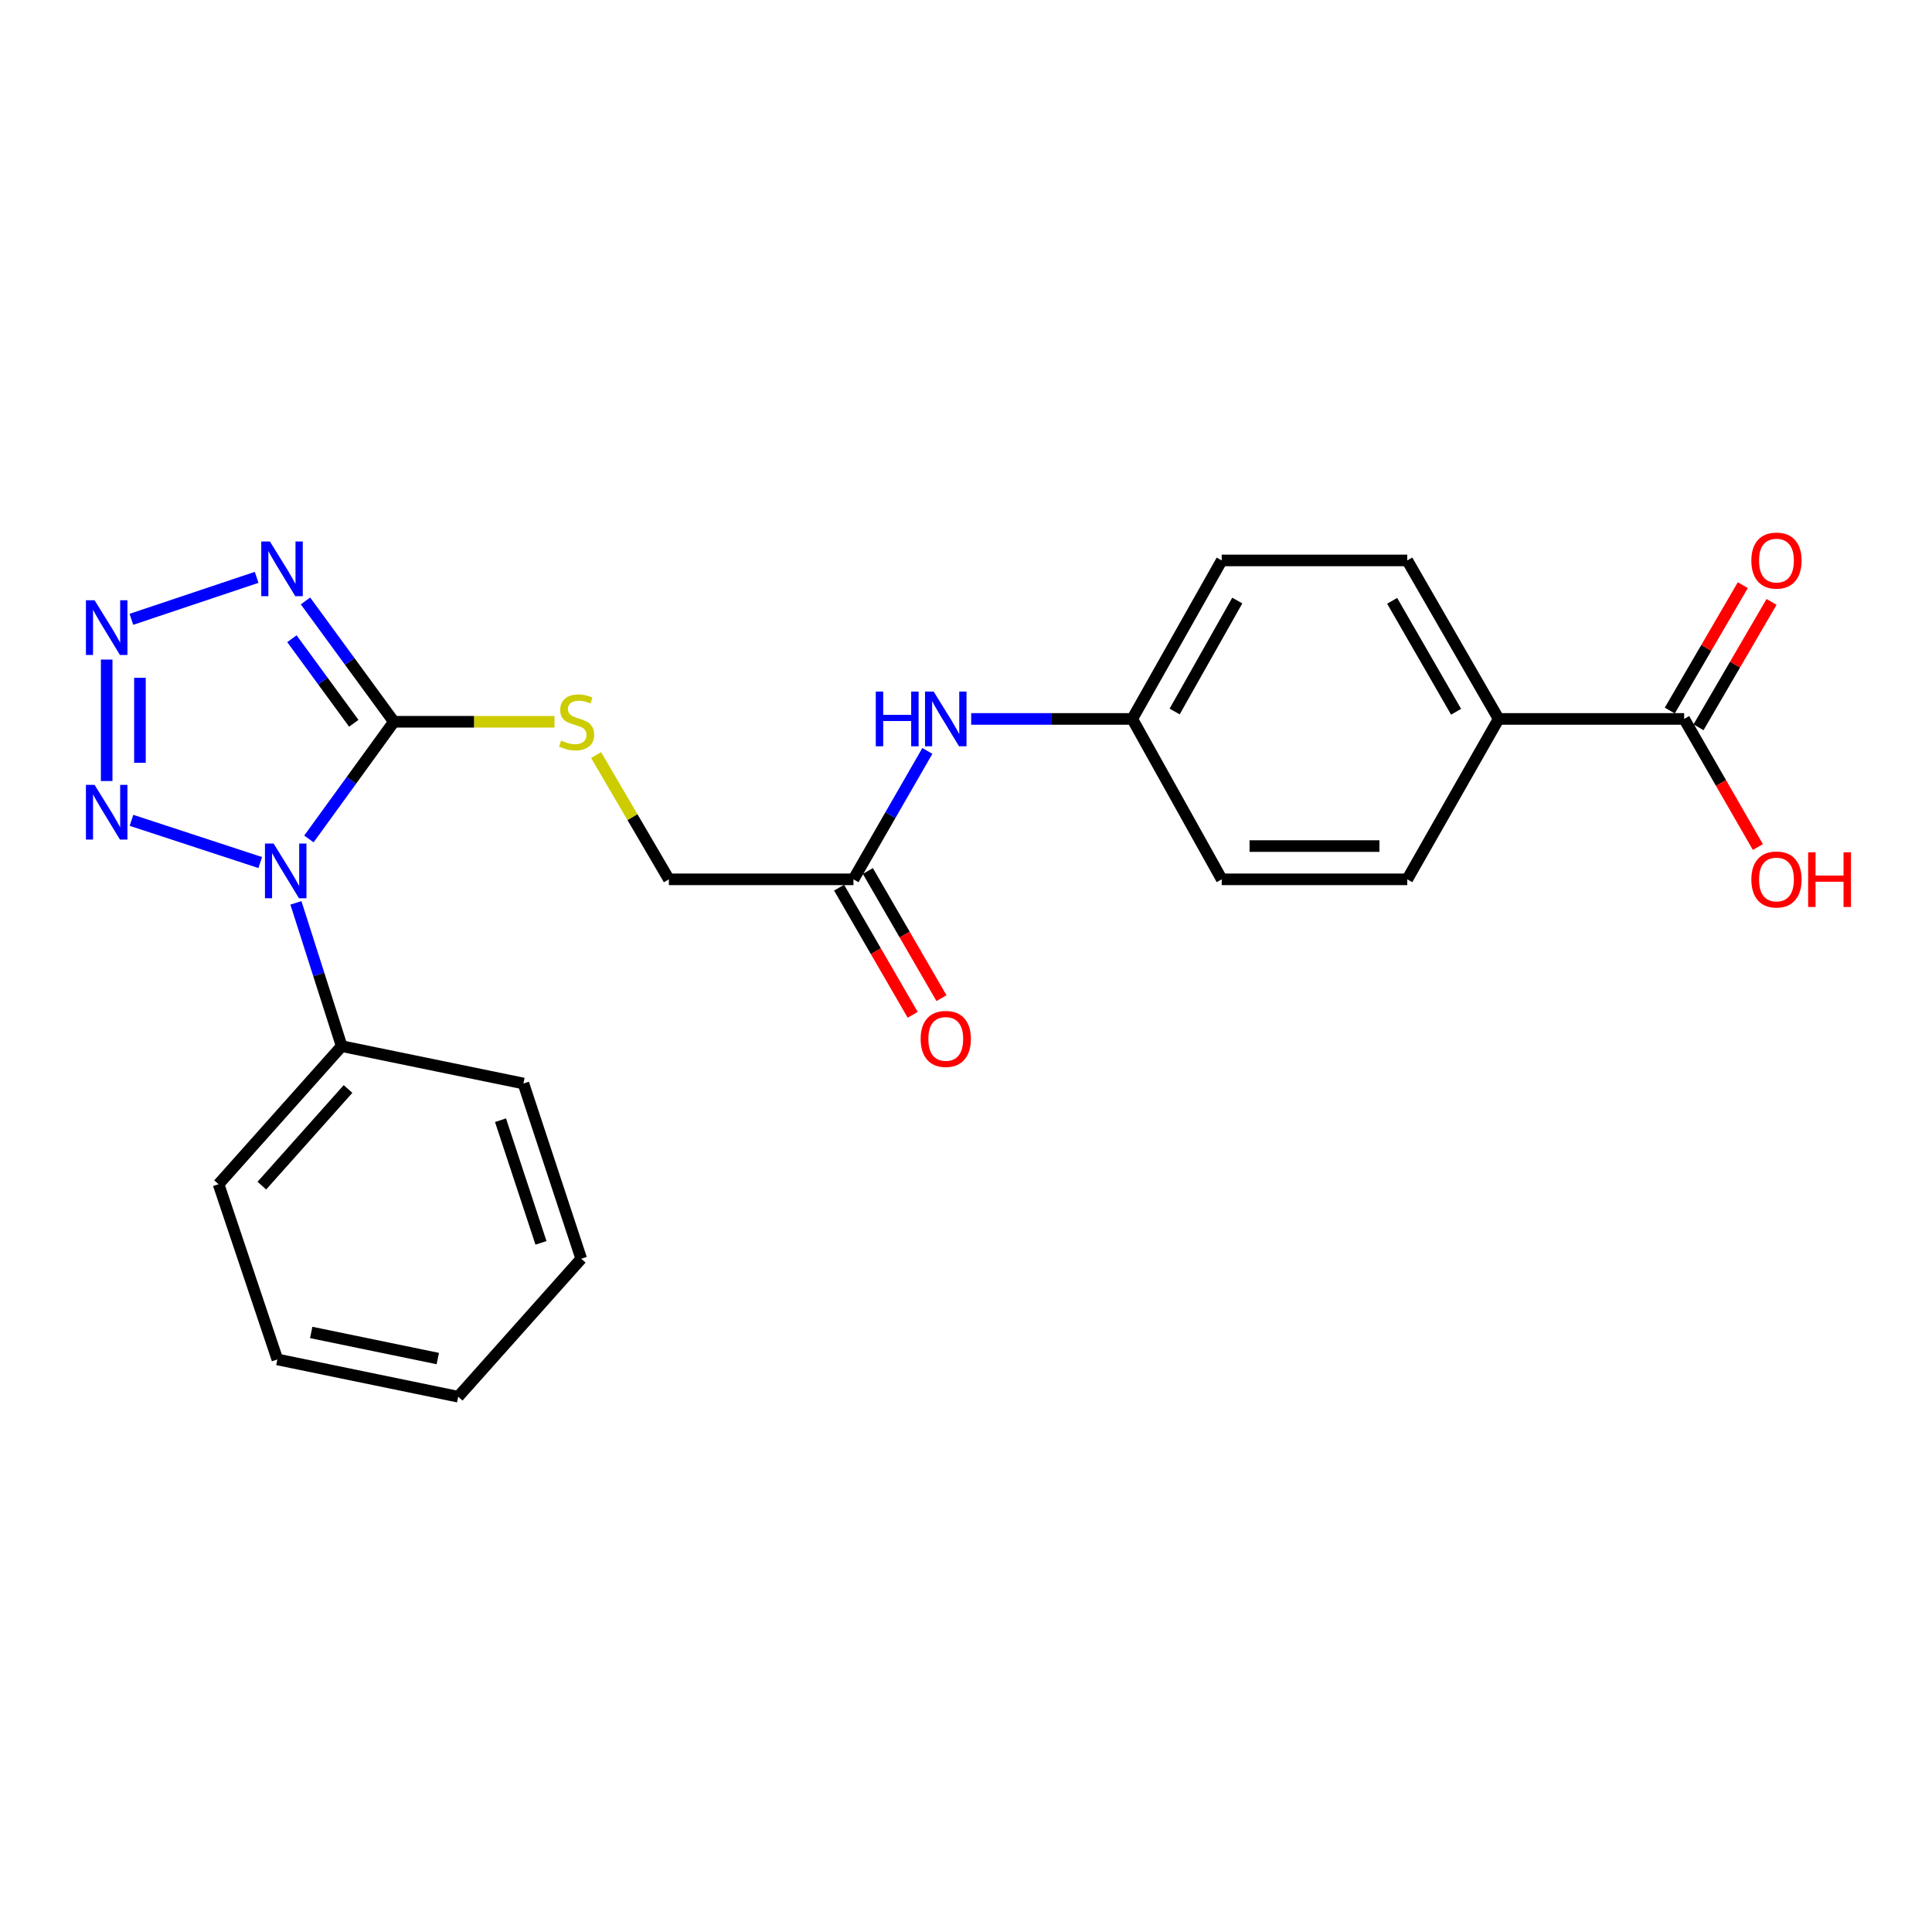 <?xml version='1.0' encoding='iso-8859-1'?>
<svg version='1.1' baseProfile='full'
              xmlns='http://www.w3.org/2000/svg'
                      xmlns:rdkit='http://www.rdkit.org/xml'
                      xmlns:xlink='http://www.w3.org/1999/xlink'
                  xml:space='preserve'
width='1000px' height='1000px' viewBox='0 0 1000 1000'>
<!-- END OF HEADER -->
<rect style='opacity:1.0;fill:#FFFFFF;stroke:none' width='1000' height='1000' x='0' y='0'> </rect>
<path class='bond-0' d='M 159.884,434.235 L 181.882,403.912' style='fill:none;fill-rule:evenodd;stroke:#0000FF;stroke-width:6px;stroke-linecap:butt;stroke-linejoin:miter;stroke-opacity:1' />
<path class='bond-0' d='M 181.882,403.912 L 203.88,373.588' style='fill:none;fill-rule:evenodd;stroke:#000000;stroke-width:6px;stroke-linecap:butt;stroke-linejoin:miter;stroke-opacity:1' />
<path class='bond-3' d='M 134.704,446.458 L 68.048,424.602' style='fill:none;fill-rule:evenodd;stroke:#0000FF;stroke-width:6px;stroke-linecap:butt;stroke-linejoin:miter;stroke-opacity:1' />
<path class='bond-7' d='M 153.165,467.319 L 165.008,504.402' style='fill:none;fill-rule:evenodd;stroke:#0000FF;stroke-width:6px;stroke-linecap:butt;stroke-linejoin:miter;stroke-opacity:1' />
<path class='bond-7' d='M 165.008,504.402 L 176.852,541.484' style='fill:none;fill-rule:evenodd;stroke:#000000;stroke-width:6px;stroke-linecap:butt;stroke-linejoin:miter;stroke-opacity:1' />
<path class='bond-1' d='M 203.88,373.588 L 181.002,342.318' style='fill:none;fill-rule:evenodd;stroke:#000000;stroke-width:6px;stroke-linecap:butt;stroke-linejoin:miter;stroke-opacity:1' />
<path class='bond-1' d='M 181.002,342.318 L 158.123,311.048' style='fill:none;fill-rule:evenodd;stroke:#0000FF;stroke-width:6px;stroke-linecap:butt;stroke-linejoin:miter;stroke-opacity:1' />
<path class='bond-1' d='M 183.123,374.372 L 167.108,352.483' style='fill:none;fill-rule:evenodd;stroke:#000000;stroke-width:6px;stroke-linecap:butt;stroke-linejoin:miter;stroke-opacity:1' />
<path class='bond-1' d='M 167.108,352.483 L 151.093,330.594' style='fill:none;fill-rule:evenodd;stroke:#0000FF;stroke-width:6px;stroke-linecap:butt;stroke-linejoin:miter;stroke-opacity:1' />
<path class='bond-4' d='M 203.88,373.588 L 245.442,373.588' style='fill:none;fill-rule:evenodd;stroke:#000000;stroke-width:6px;stroke-linecap:butt;stroke-linejoin:miter;stroke-opacity:1' />
<path class='bond-4' d='M 245.442,373.588 L 287.004,373.588' style='fill:none;fill-rule:evenodd;stroke:#CCCC00;stroke-width:6px;stroke-linecap:butt;stroke-linejoin:miter;stroke-opacity:1' />
<path class='bond-24' d='M 132.837,298.836 L 68.004,320.557' style='fill:none;fill-rule:evenodd;stroke:#0000FF;stroke-width:6px;stroke-linecap:butt;stroke-linejoin:miter;stroke-opacity:1' />
<path class='bond-2' d='M 55.217,341.389 L 55.217,404.259' style='fill:none;fill-rule:evenodd;stroke:#0000FF;stroke-width:6px;stroke-linecap:butt;stroke-linejoin:miter;stroke-opacity:1' />
<path class='bond-2' d='M 72.432,350.82 L 72.432,394.829' style='fill:none;fill-rule:evenodd;stroke:#0000FF;stroke-width:6px;stroke-linecap:butt;stroke-linejoin:miter;stroke-opacity:1' />
<path class='bond-12' d='M 308.547,390.831 L 327.379,422.986' style='fill:none;fill-rule:evenodd;stroke:#CCCC00;stroke-width:6px;stroke-linecap:butt;stroke-linejoin:miter;stroke-opacity:1' />
<path class='bond-12' d='M 327.379,422.986 L 346.211,455.14' style='fill:none;fill-rule:evenodd;stroke:#000000;stroke-width:6px;stroke-linecap:butt;stroke-linejoin:miter;stroke-opacity:1' />
<path class='bond-5' d='M 871.713,372.115 L 775.681,372.115' style='fill:none;fill-rule:evenodd;stroke:#000000;stroke-width:6px;stroke-linecap:butt;stroke-linejoin:miter;stroke-opacity:1' />
<path class='bond-10' d='M 879.151,376.447 L 898.053,343.994' style='fill:none;fill-rule:evenodd;stroke:#000000;stroke-width:6px;stroke-linecap:butt;stroke-linejoin:miter;stroke-opacity:1' />
<path class='bond-10' d='M 898.053,343.994 L 916.954,311.541' style='fill:none;fill-rule:evenodd;stroke:#FF0000;stroke-width:6px;stroke-linecap:butt;stroke-linejoin:miter;stroke-opacity:1' />
<path class='bond-10' d='M 864.275,367.783 L 883.177,335.33' style='fill:none;fill-rule:evenodd;stroke:#000000;stroke-width:6px;stroke-linecap:butt;stroke-linejoin:miter;stroke-opacity:1' />
<path class='bond-10' d='M 883.177,335.33 L 902.078,302.877' style='fill:none;fill-rule:evenodd;stroke:#FF0000;stroke-width:6px;stroke-linecap:butt;stroke-linejoin:miter;stroke-opacity:1' />
<path class='bond-16' d='M 871.713,372.115 L 890.794,405.27' style='fill:none;fill-rule:evenodd;stroke:#000000;stroke-width:6px;stroke-linecap:butt;stroke-linejoin:miter;stroke-opacity:1' />
<path class='bond-16' d='M 890.794,405.27 L 909.875,438.425' style='fill:none;fill-rule:evenodd;stroke:#FF0000;stroke-width:6px;stroke-linecap:butt;stroke-linejoin:miter;stroke-opacity:1' />
<path class='bond-6' d='M 441.755,455.14 L 346.211,455.14' style='fill:none;fill-rule:evenodd;stroke:#000000;stroke-width:6px;stroke-linecap:butt;stroke-linejoin:miter;stroke-opacity:1' />
<path class='bond-9' d='M 441.755,455.14 L 460.878,421.905' style='fill:none;fill-rule:evenodd;stroke:#000000;stroke-width:6px;stroke-linecap:butt;stroke-linejoin:miter;stroke-opacity:1' />
<path class='bond-9' d='M 460.878,421.905 L 480.002,388.67' style='fill:none;fill-rule:evenodd;stroke:#0000FF;stroke-width:6px;stroke-linecap:butt;stroke-linejoin:miter;stroke-opacity:1' />
<path class='bond-11' d='M 434.306,459.453 L 453.357,492.36' style='fill:none;fill-rule:evenodd;stroke:#000000;stroke-width:6px;stroke-linecap:butt;stroke-linejoin:miter;stroke-opacity:1' />
<path class='bond-11' d='M 453.357,492.36 L 472.407,525.267' style='fill:none;fill-rule:evenodd;stroke:#FF0000;stroke-width:6px;stroke-linecap:butt;stroke-linejoin:miter;stroke-opacity:1' />
<path class='bond-11' d='M 449.204,450.828 L 468.255,483.735' style='fill:none;fill-rule:evenodd;stroke:#000000;stroke-width:6px;stroke-linecap:butt;stroke-linejoin:miter;stroke-opacity:1' />
<path class='bond-11' d='M 468.255,483.735 L 487.306,516.642' style='fill:none;fill-rule:evenodd;stroke:#FF0000;stroke-width:6px;stroke-linecap:butt;stroke-linejoin:miter;stroke-opacity:1' />
<path class='bond-19' d='M 176.852,541.484 L 113.127,612.946' style='fill:none;fill-rule:evenodd;stroke:#000000;stroke-width:6px;stroke-linecap:butt;stroke-linejoin:miter;stroke-opacity:1' />
<path class='bond-19' d='M 180.142,563.661 L 135.534,613.684' style='fill:none;fill-rule:evenodd;stroke:#000000;stroke-width:6px;stroke-linecap:butt;stroke-linejoin:miter;stroke-opacity:1' />
<path class='bond-20' d='M 176.852,541.484 L 270.923,560.813' style='fill:none;fill-rule:evenodd;stroke:#000000;stroke-width:6px;stroke-linecap:butt;stroke-linejoin:miter;stroke-opacity:1' />
<path class='bond-8' d='M 775.681,372.115 L 728.397,290.075' style='fill:none;fill-rule:evenodd;stroke:#000000;stroke-width:6px;stroke-linecap:butt;stroke-linejoin:miter;stroke-opacity:1' />
<path class='bond-8' d='M 753.673,368.406 L 720.574,310.978' style='fill:none;fill-rule:evenodd;stroke:#000000;stroke-width:6px;stroke-linecap:butt;stroke-linejoin:miter;stroke-opacity:1' />
<path class='bond-26' d='M 775.681,372.115 L 728.397,455.14' style='fill:none;fill-rule:evenodd;stroke:#000000;stroke-width:6px;stroke-linecap:butt;stroke-linejoin:miter;stroke-opacity:1' />
<path class='bond-15' d='M 502.68,372.115 L 544.368,372.115' style='fill:none;fill-rule:evenodd;stroke:#0000FF;stroke-width:6px;stroke-linecap:butt;stroke-linejoin:miter;stroke-opacity:1' />
<path class='bond-15' d='M 544.368,372.115 L 586.056,372.115' style='fill:none;fill-rule:evenodd;stroke:#000000;stroke-width:6px;stroke-linecap:butt;stroke-linejoin:miter;stroke-opacity:1' />
<path class='bond-13' d='M 728.397,290.075 L 632.365,290.075' style='fill:none;fill-rule:evenodd;stroke:#000000;stroke-width:6px;stroke-linecap:butt;stroke-linejoin:miter;stroke-opacity:1' />
<path class='bond-14' d='M 728.397,455.14 L 632.365,455.14' style='fill:none;fill-rule:evenodd;stroke:#000000;stroke-width:6px;stroke-linecap:butt;stroke-linejoin:miter;stroke-opacity:1' />
<path class='bond-14' d='M 713.992,437.925 L 646.77,437.925' style='fill:none;fill-rule:evenodd;stroke:#000000;stroke-width:6px;stroke-linecap:butt;stroke-linejoin:miter;stroke-opacity:1' />
<path class='bond-17' d='M 586.056,372.115 L 632.365,455.14' style='fill:none;fill-rule:evenodd;stroke:#000000;stroke-width:6px;stroke-linecap:butt;stroke-linejoin:miter;stroke-opacity:1' />
<path class='bond-18' d='M 586.056,372.115 L 632.365,290.075' style='fill:none;fill-rule:evenodd;stroke:#000000;stroke-width:6px;stroke-linecap:butt;stroke-linejoin:miter;stroke-opacity:1' />
<path class='bond-18' d='M 607.994,368.272 L 640.41,310.844' style='fill:none;fill-rule:evenodd;stroke:#000000;stroke-width:6px;stroke-linecap:butt;stroke-linejoin:miter;stroke-opacity:1' />
<path class='bond-22' d='M 113.127,612.946 L 143.569,703.641' style='fill:none;fill-rule:evenodd;stroke:#000000;stroke-width:6px;stroke-linecap:butt;stroke-linejoin:miter;stroke-opacity:1' />
<path class='bond-21' d='M 270.923,560.813 L 300.849,651.517' style='fill:none;fill-rule:evenodd;stroke:#000000;stroke-width:6px;stroke-linecap:butt;stroke-linejoin:miter;stroke-opacity:1' />
<path class='bond-21' d='M 259.064,579.812 L 280.012,643.305' style='fill:none;fill-rule:evenodd;stroke:#000000;stroke-width:6px;stroke-linecap:butt;stroke-linejoin:miter;stroke-opacity:1' />
<path class='bond-23' d='M 300.849,651.517 L 237.162,722.941' style='fill:none;fill-rule:evenodd;stroke:#000000;stroke-width:6px;stroke-linecap:butt;stroke-linejoin:miter;stroke-opacity:1' />
<path class='bond-25' d='M 143.569,703.641 L 237.162,722.941' style='fill:none;fill-rule:evenodd;stroke:#000000;stroke-width:6px;stroke-linecap:butt;stroke-linejoin:miter;stroke-opacity:1' />
<path class='bond-25' d='M 161.085,689.676 L 226.6,703.186' style='fill:none;fill-rule:evenodd;stroke:#000000;stroke-width:6px;stroke-linecap:butt;stroke-linejoin:miter;stroke-opacity:1' />
<path  class='atom-0' d='M 141.622 436.619
L 150.902 451.619
Q 151.822 453.099, 153.302 455.779
Q 154.782 458.459, 154.862 458.619
L 154.862 436.619
L 158.622 436.619
L 158.622 464.939
L 154.742 464.939
L 144.782 448.539
Q 143.622 446.619, 142.382 444.419
Q 141.182 442.219, 140.822 441.539
L 140.822 464.939
L 137.142 464.939
L 137.142 436.619
L 141.622 436.619
' fill='#0000FF'/>
<path  class='atom-2' d='M 139.71 280.277
L 148.99 295.277
Q 149.91 296.757, 151.39 299.437
Q 152.87 302.117, 152.95 302.277
L 152.95 280.277
L 156.71 280.277
L 156.71 308.597
L 152.83 308.597
L 142.87 292.197
Q 141.71 290.277, 140.47 288.077
Q 139.27 285.877, 138.91 285.197
L 138.91 308.597
L 135.23 308.597
L 135.23 280.277
L 139.71 280.277
' fill='#0000FF'/>
<path  class='atom-3' d='M 48.957 310.681
L 58.237 325.681
Q 59.157 327.161, 60.637 329.841
Q 62.117 332.521, 62.197 332.681
L 62.197 310.681
L 65.957 310.681
L 65.957 339.001
L 62.077 339.001
L 52.117 322.601
Q 50.957 320.681, 49.717 318.481
Q 48.517 316.281, 48.157 315.601
L 48.157 339.001
L 44.477 339.001
L 44.477 310.681
L 48.957 310.681
' fill='#0000FF'/>
<path  class='atom-4' d='M 48.957 406.234
L 58.237 421.234
Q 59.157 422.714, 60.637 425.394
Q 62.117 428.074, 62.197 428.234
L 62.197 406.234
L 65.957 406.234
L 65.957 434.554
L 62.077 434.554
L 52.117 418.154
Q 50.957 416.234, 49.717 414.034
Q 48.517 411.834, 48.157 411.154
L 48.157 434.554
L 44.477 434.554
L 44.477 406.234
L 48.957 406.234
' fill='#0000FF'/>
<path  class='atom-5' d='M 290.448 383.308
Q 290.768 383.428, 292.088 383.988
Q 293.408 384.548, 294.848 384.908
Q 296.328 385.228, 297.768 385.228
Q 300.448 385.228, 302.008 383.948
Q 303.568 382.628, 303.568 380.348
Q 303.568 378.788, 302.768 377.828
Q 302.008 376.868, 300.808 376.348
Q 299.608 375.828, 297.608 375.228
Q 295.088 374.468, 293.568 373.748
Q 292.088 373.028, 291.008 371.508
Q 289.968 369.988, 289.968 367.428
Q 289.968 363.868, 292.368 361.668
Q 294.808 359.468, 299.608 359.468
Q 302.888 359.468, 306.608 361.028
L 305.688 364.108
Q 302.288 362.708, 299.728 362.708
Q 296.968 362.708, 295.448 363.868
Q 293.928 364.988, 293.968 366.948
Q 293.968 368.468, 294.728 369.388
Q 295.528 370.308, 296.648 370.828
Q 297.808 371.348, 299.728 371.948
Q 302.288 372.748, 303.808 373.548
Q 305.328 374.348, 306.408 375.988
Q 307.528 377.588, 307.528 380.348
Q 307.528 384.268, 304.888 386.388
Q 302.288 388.468, 297.928 388.468
Q 295.408 388.468, 293.488 387.908
Q 291.608 387.388, 289.368 386.468
L 290.448 383.308
' fill='#CCCC00'/>
<path  class='atom-10' d='M 453.307 357.955
L 457.147 357.955
L 457.147 369.995
L 471.627 369.995
L 471.627 357.955
L 475.467 357.955
L 475.467 386.275
L 471.627 386.275
L 471.627 373.195
L 457.147 373.195
L 457.147 386.275
L 453.307 386.275
L 453.307 357.955
' fill='#0000FF'/>
<path  class='atom-10' d='M 483.267 357.955
L 492.547 372.955
Q 493.467 374.435, 494.947 377.115
Q 496.427 379.795, 496.507 379.955
L 496.507 357.955
L 500.267 357.955
L 500.267 386.275
L 496.387 386.275
L 486.427 369.875
Q 485.267 367.955, 484.027 365.755
Q 482.827 363.555, 482.467 362.875
L 482.467 386.275
L 478.787 386.275
L 478.787 357.955
L 483.267 357.955
' fill='#0000FF'/>
<path  class='atom-11' d='M 906.495 290.155
Q 906.495 283.355, 909.855 279.555
Q 913.215 275.755, 919.495 275.755
Q 925.775 275.755, 929.135 279.555
Q 932.495 283.355, 932.495 290.155
Q 932.495 297.035, 929.095 300.955
Q 925.695 304.835, 919.495 304.835
Q 913.255 304.835, 909.855 300.955
Q 906.495 297.075, 906.495 290.155
M 919.495 301.635
Q 923.815 301.635, 926.135 298.755
Q 928.495 295.835, 928.495 290.155
Q 928.495 284.595, 926.135 281.795
Q 923.815 278.955, 919.495 278.955
Q 915.175 278.955, 912.815 281.755
Q 910.495 284.555, 910.495 290.155
Q 910.495 295.875, 912.815 298.755
Q 915.175 301.635, 919.495 301.635
' fill='#FF0000'/>
<path  class='atom-12' d='M 476.527 537.738
Q 476.527 530.938, 479.887 527.138
Q 483.247 523.338, 489.527 523.338
Q 495.807 523.338, 499.167 527.138
Q 502.527 530.938, 502.527 537.738
Q 502.527 544.618, 499.127 548.538
Q 495.727 552.418, 489.527 552.418
Q 483.287 552.418, 479.887 548.538
Q 476.527 544.658, 476.527 537.738
M 489.527 549.218
Q 493.847 549.218, 496.167 546.338
Q 498.527 543.418, 498.527 537.738
Q 498.527 532.178, 496.167 529.378
Q 493.847 526.538, 489.527 526.538
Q 485.207 526.538, 482.847 529.338
Q 480.527 532.138, 480.527 537.738
Q 480.527 543.458, 482.847 546.338
Q 485.207 549.218, 489.527 549.218
' fill='#FF0000'/>
<path  class='atom-17' d='M 906.495 455.22
Q 906.495 448.42, 909.855 444.62
Q 913.215 440.82, 919.495 440.82
Q 925.775 440.82, 929.135 444.62
Q 932.495 448.42, 932.495 455.22
Q 932.495 462.1, 929.095 466.02
Q 925.695 469.9, 919.495 469.9
Q 913.255 469.9, 909.855 466.02
Q 906.495 462.14, 906.495 455.22
M 919.495 466.7
Q 923.815 466.7, 926.135 463.82
Q 928.495 460.9, 928.495 455.22
Q 928.495 449.66, 926.135 446.86
Q 923.815 444.02, 919.495 444.02
Q 915.175 444.02, 912.815 446.82
Q 910.495 449.62, 910.495 455.22
Q 910.495 460.94, 912.815 463.82
Q 915.175 466.7, 919.495 466.7
' fill='#FF0000'/>
<path  class='atom-17' d='M 935.895 441.14
L 939.735 441.14
L 939.735 453.18
L 954.215 453.18
L 954.215 441.14
L 958.055 441.14
L 958.055 469.46
L 954.215 469.46
L 954.215 456.38
L 939.735 456.38
L 939.735 469.46
L 935.895 469.46
L 935.895 441.14
' fill='#FF0000'/>
</svg>

